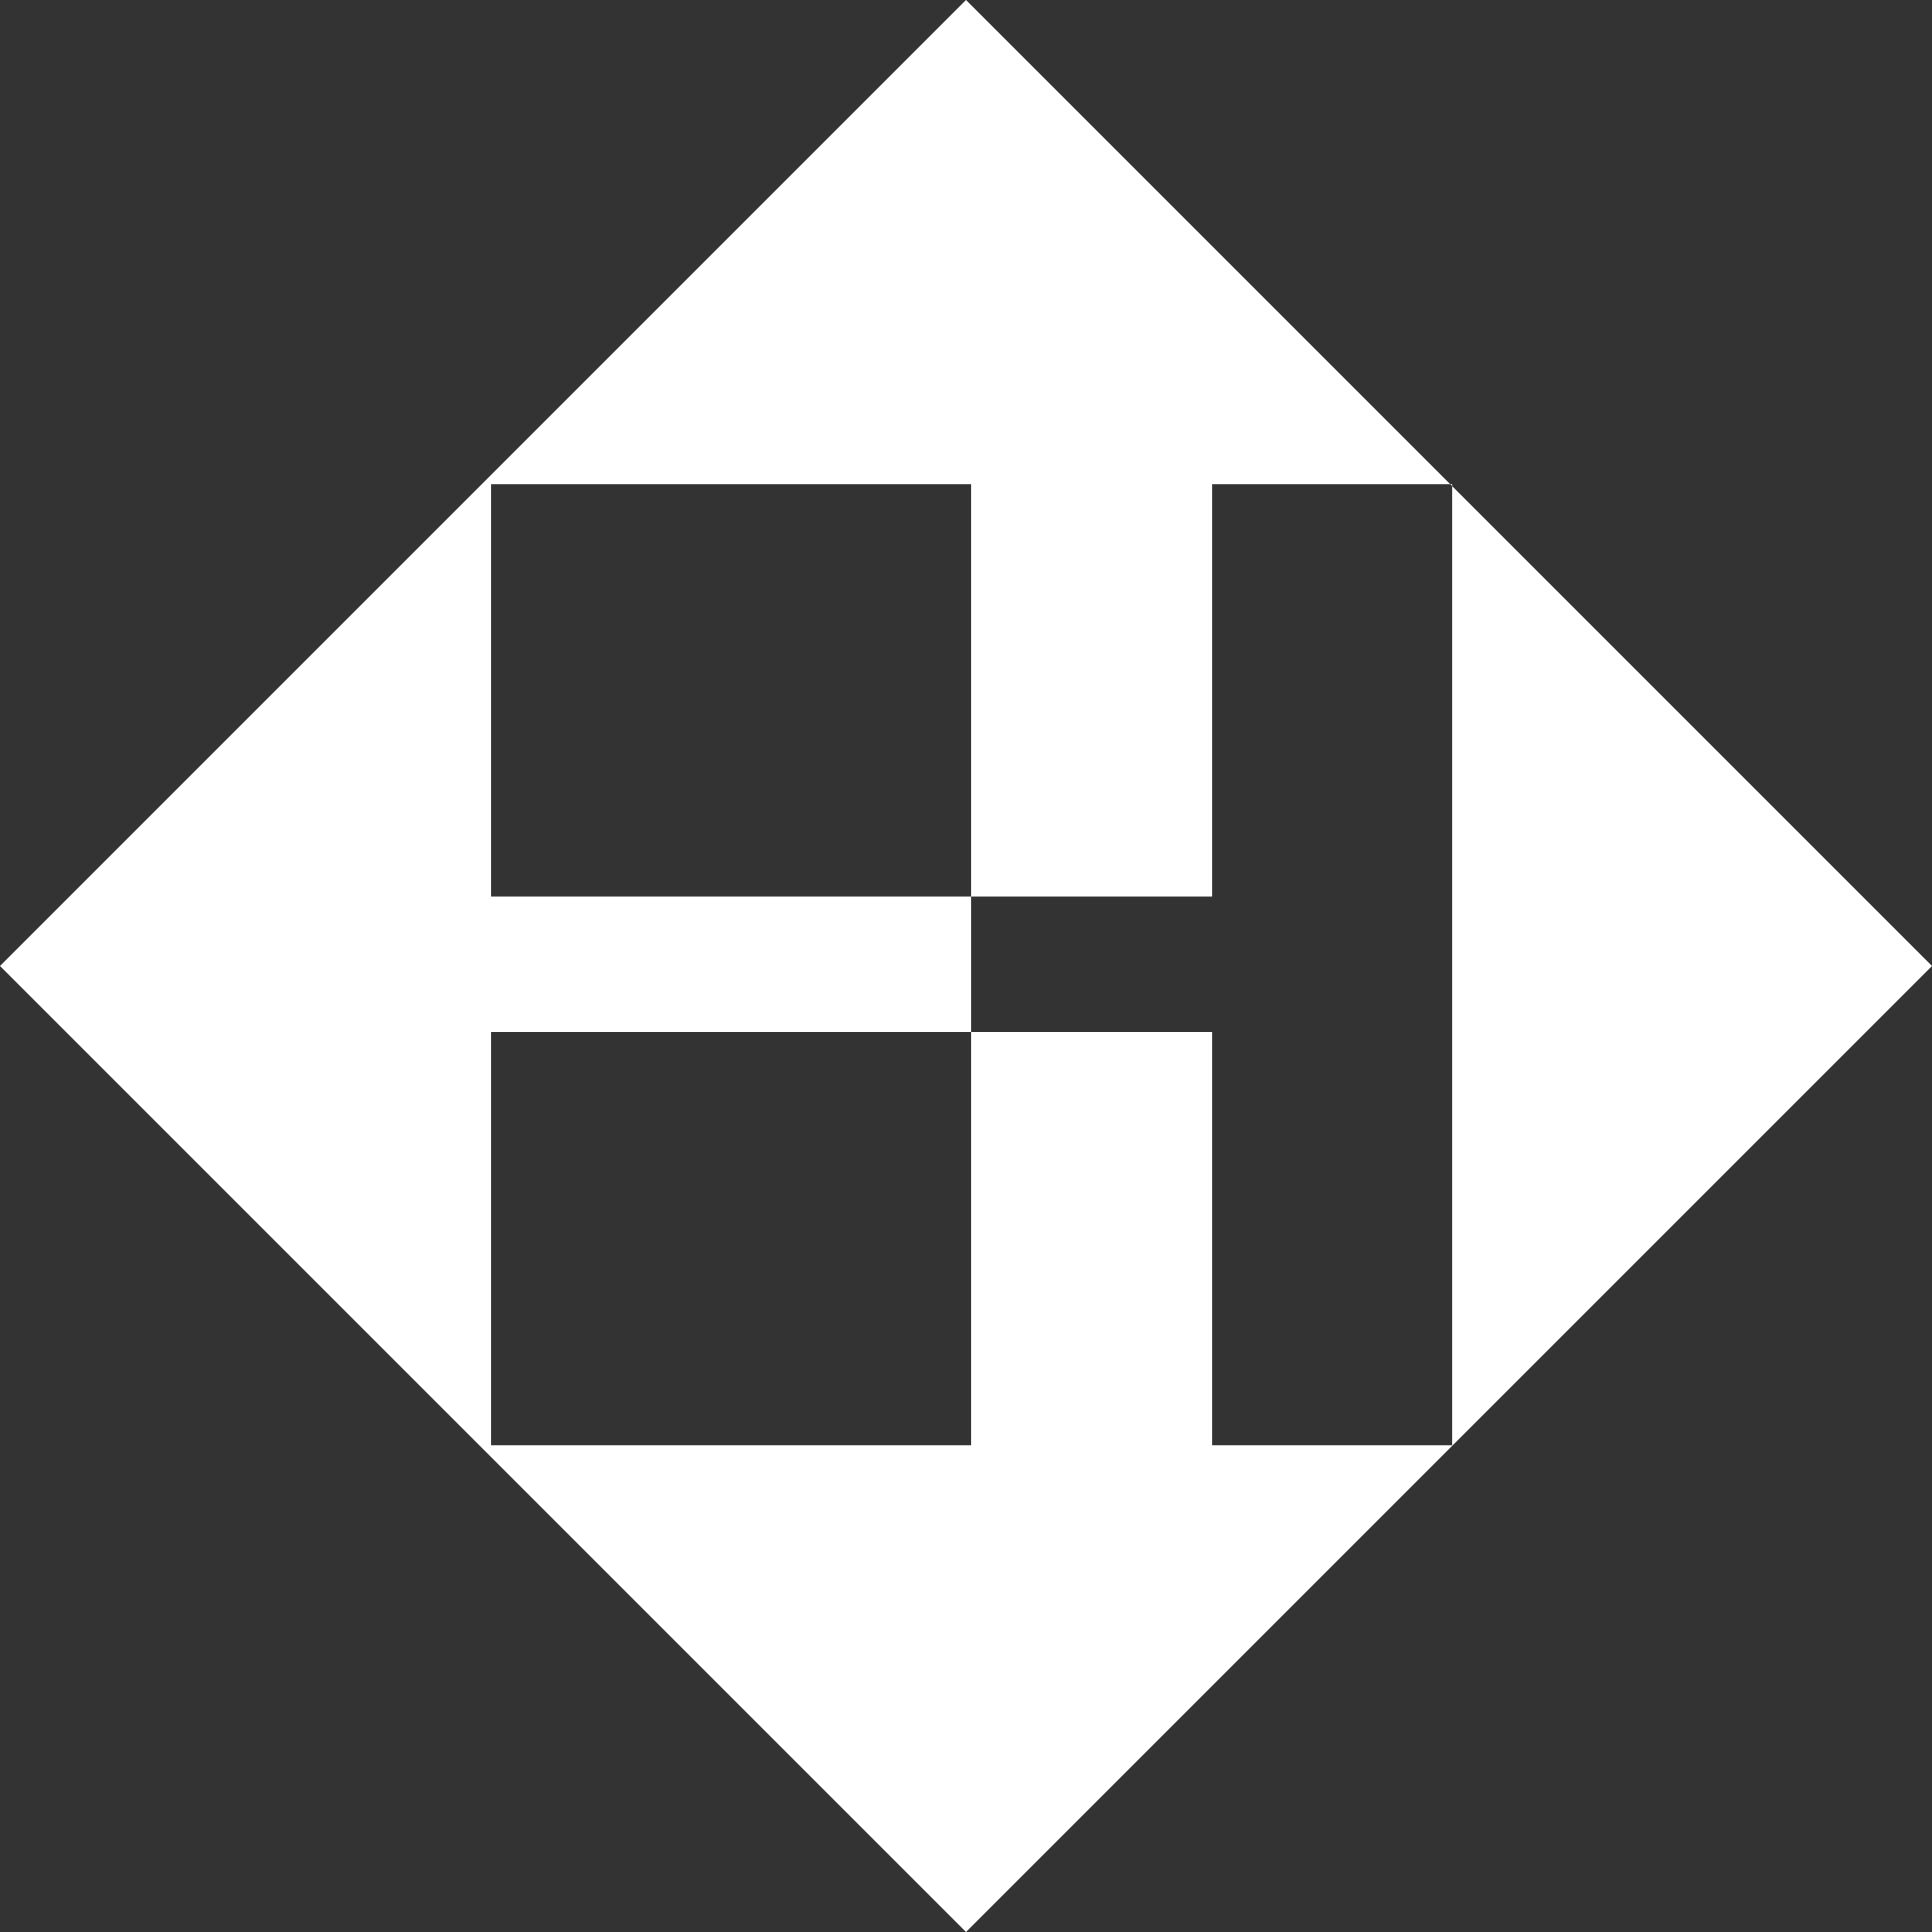 <?xml version="1.0" encoding="UTF-8"?><svg xmlns="http://www.w3.org/2000/svg" id="Layer_165a83b26de4fc" data-name="Layer 1" viewBox="0 0 422 422" aria-hidden="true" style="fill:url(#CerosGradient_id23eb663ac);" width="422px" height="422px">
  <rect x="0" y="0" width="422" height="422" fill="#333333" stroke="none"/>
  <defs><linearGradient class="cerosgradient" data-cerosgradient="true" id="CerosGradient_id23eb663ac" gradientUnits="userSpaceOnUse" x1="50%" y1="100%" x2="50%" y2="0%"><stop offset="0%" stop-color="#FFFFFF"/><stop offset="100%" stop-color="#FFFFFF"/></linearGradient><linearGradient/>
    <style>
      .cls-1-65a83b26de4fc{
        fill: #fff;
        stroke-width: 0px;
      }
    </style>
  </defs>
  <path class="cls-1-65a83b26de4fc" d="M317.2,106.2v209.5h-52.5v-90.3h-52.5v-29.5h-105v-90.2h105v90.2h52.5v-90.2h52L211,0,0,211l211,211,211-211-104.8-104.8ZM212.2,315.7h-105v-90.2h105v90.2Z" style="fill:url(#CerosGradient_id23eb663ac);"/>
  <polygon class="cls-1-65a83b26de4fc" points="317.2 105.7 316.7 105.7 317.2 106.2 317.2 105.7" style="fill:url(#CerosGradient_id23eb663ac);"/>
</svg>